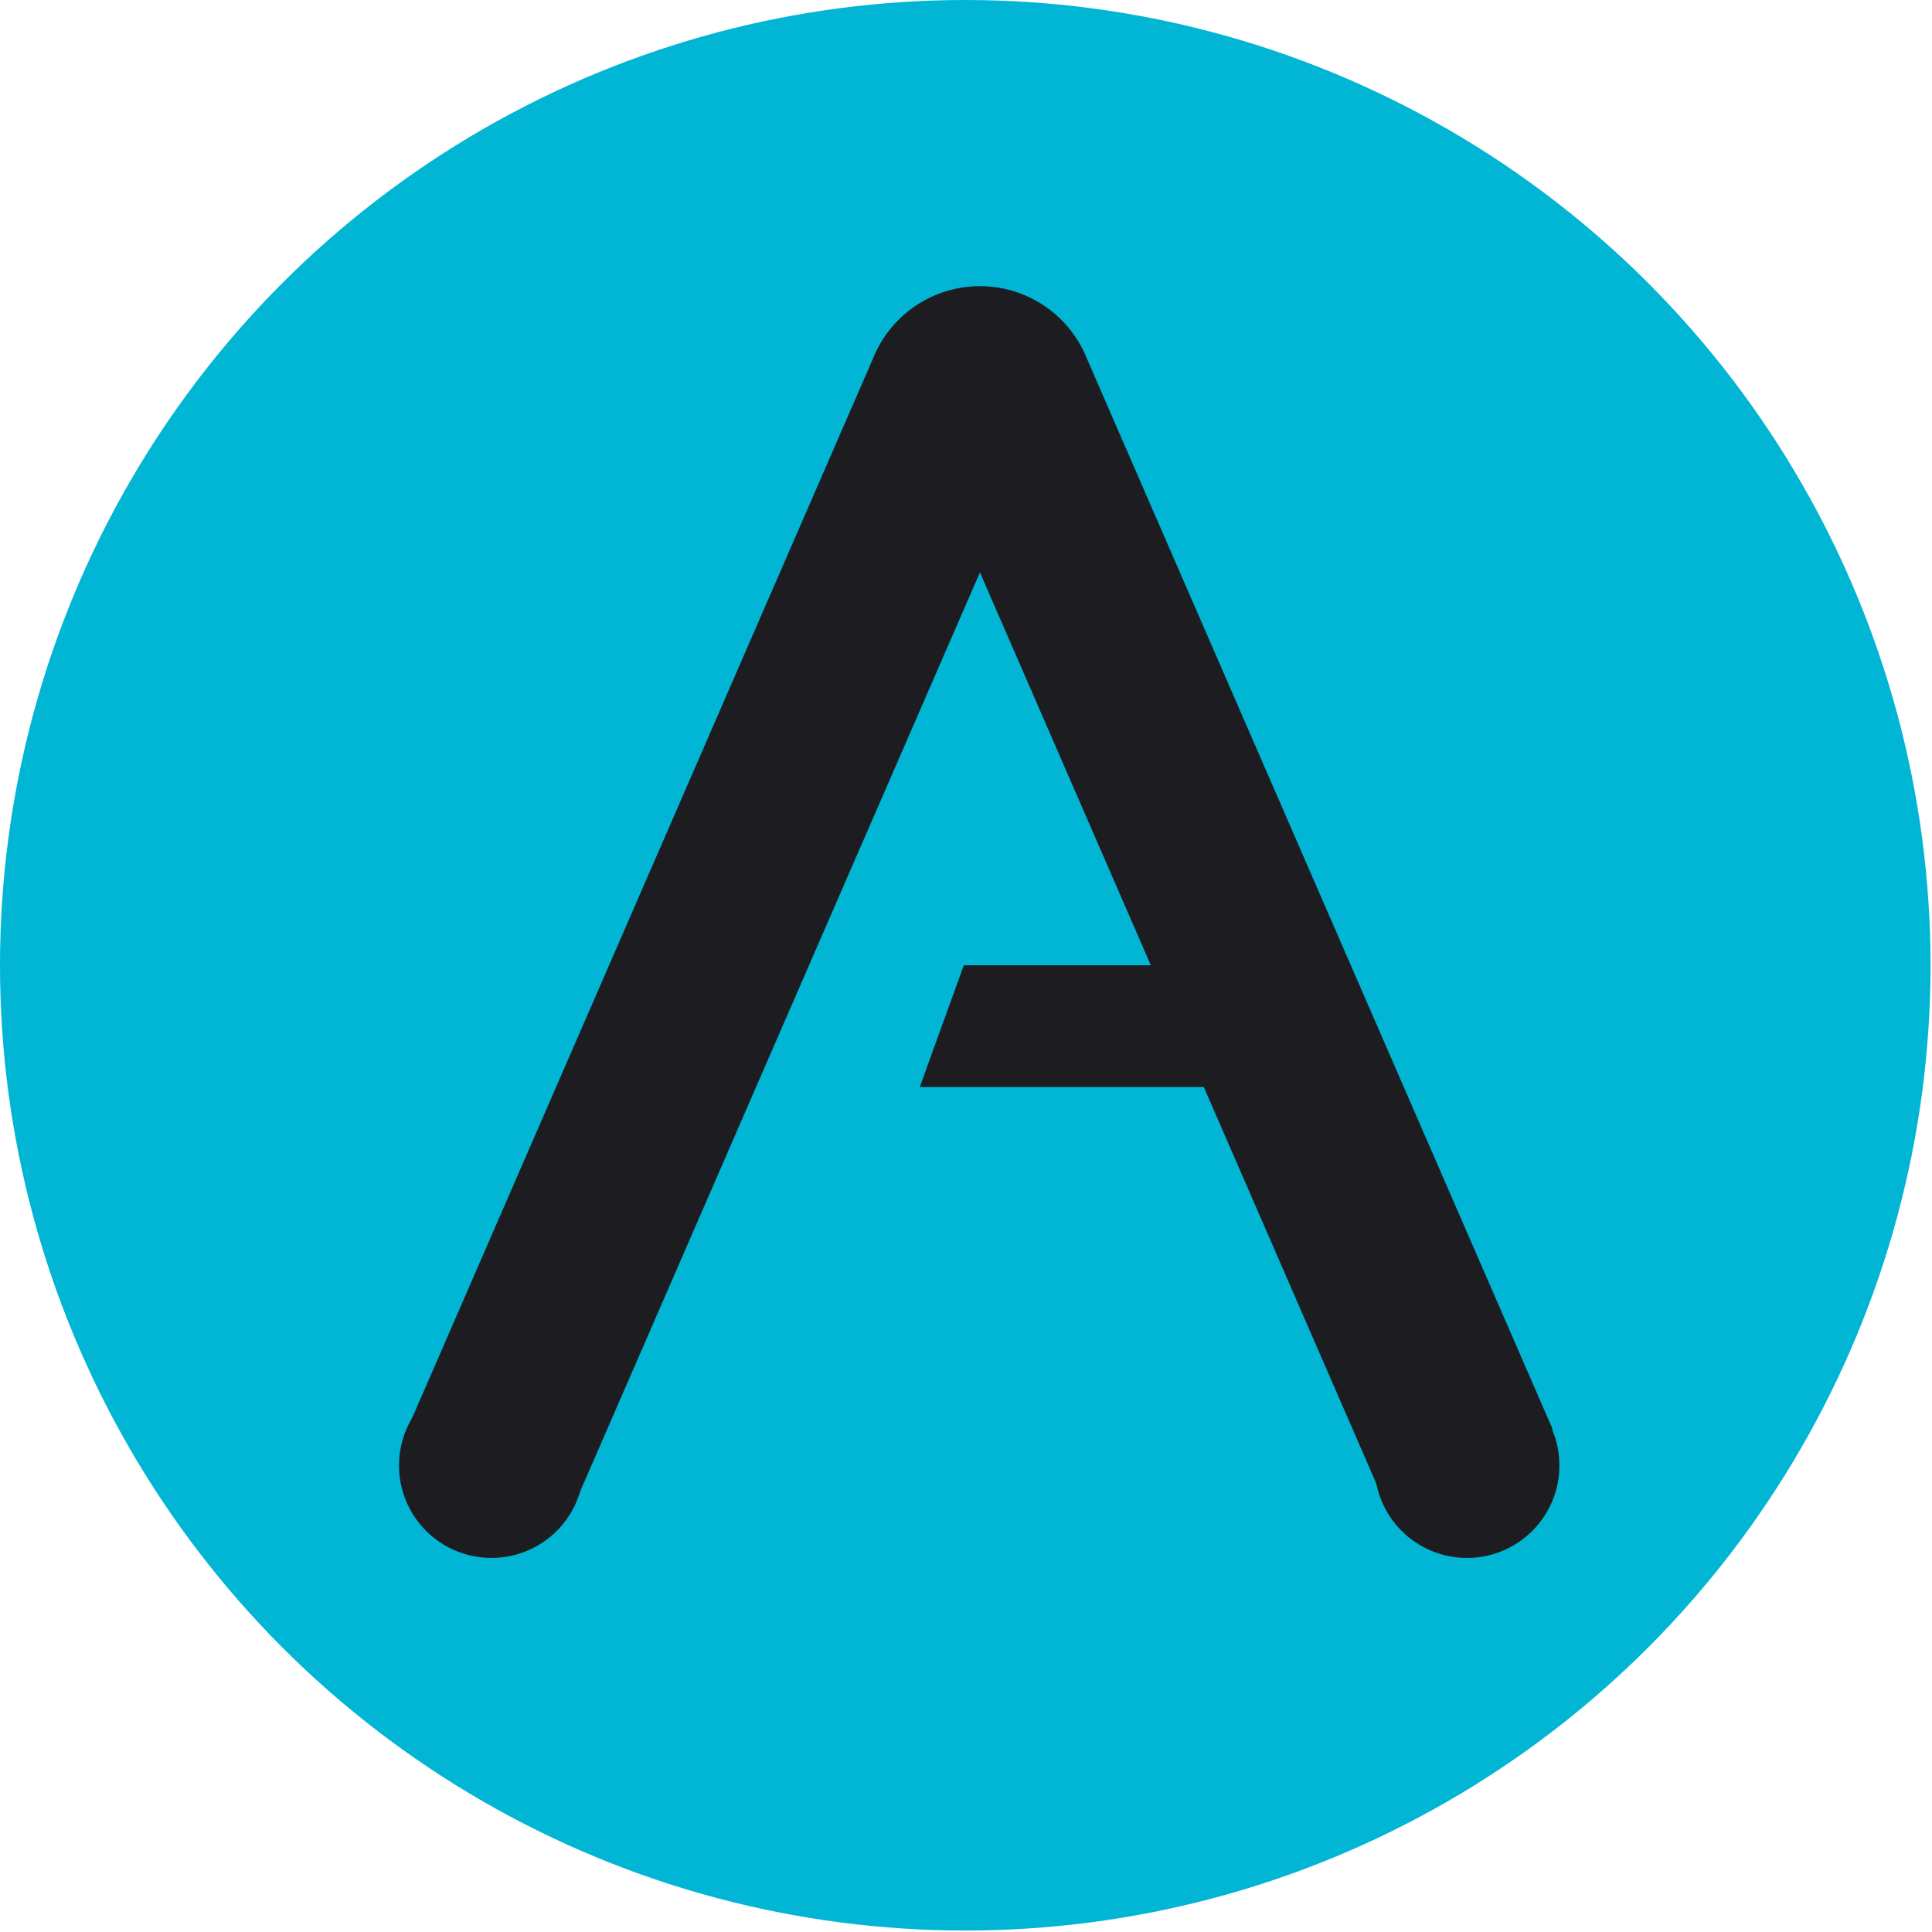 <svg xmlns="http://www.w3.org/2000/svg" viewBox="0 0 13.17 13.17"><defs><style>.cls-1,.cls-2{fill:#00b6d4;}.cls-2{stroke:#1c1c21;stroke-miterlimit:10;stroke-width:1.25px;}.cls-3{fill:#1c1c21;}</style></defs><g id="Layer_1" data-name="Layer 1"><circle class="cls-1" cx="6.58" cy="6.58" r="6.58"/></g><g id="Layer_2" data-name="Layer 2"><path class="cls-2" d="M11.33,11.4,8.15,4.09a.16.16,0,0,0-.3,0L4.67,11.4" transform="translate(-1.32 -1.41)"/><circle class="cls-3" cx="3.35" cy="9.99" r="0.63"/><circle class="cls-3" cx="10" cy="9.99" r="0.63"/><polygon class="cls-3" points="8.79 7.41 6.27 7.41 6.57 6.58 8.79 6.58 8.79 7.41"/></g></svg>